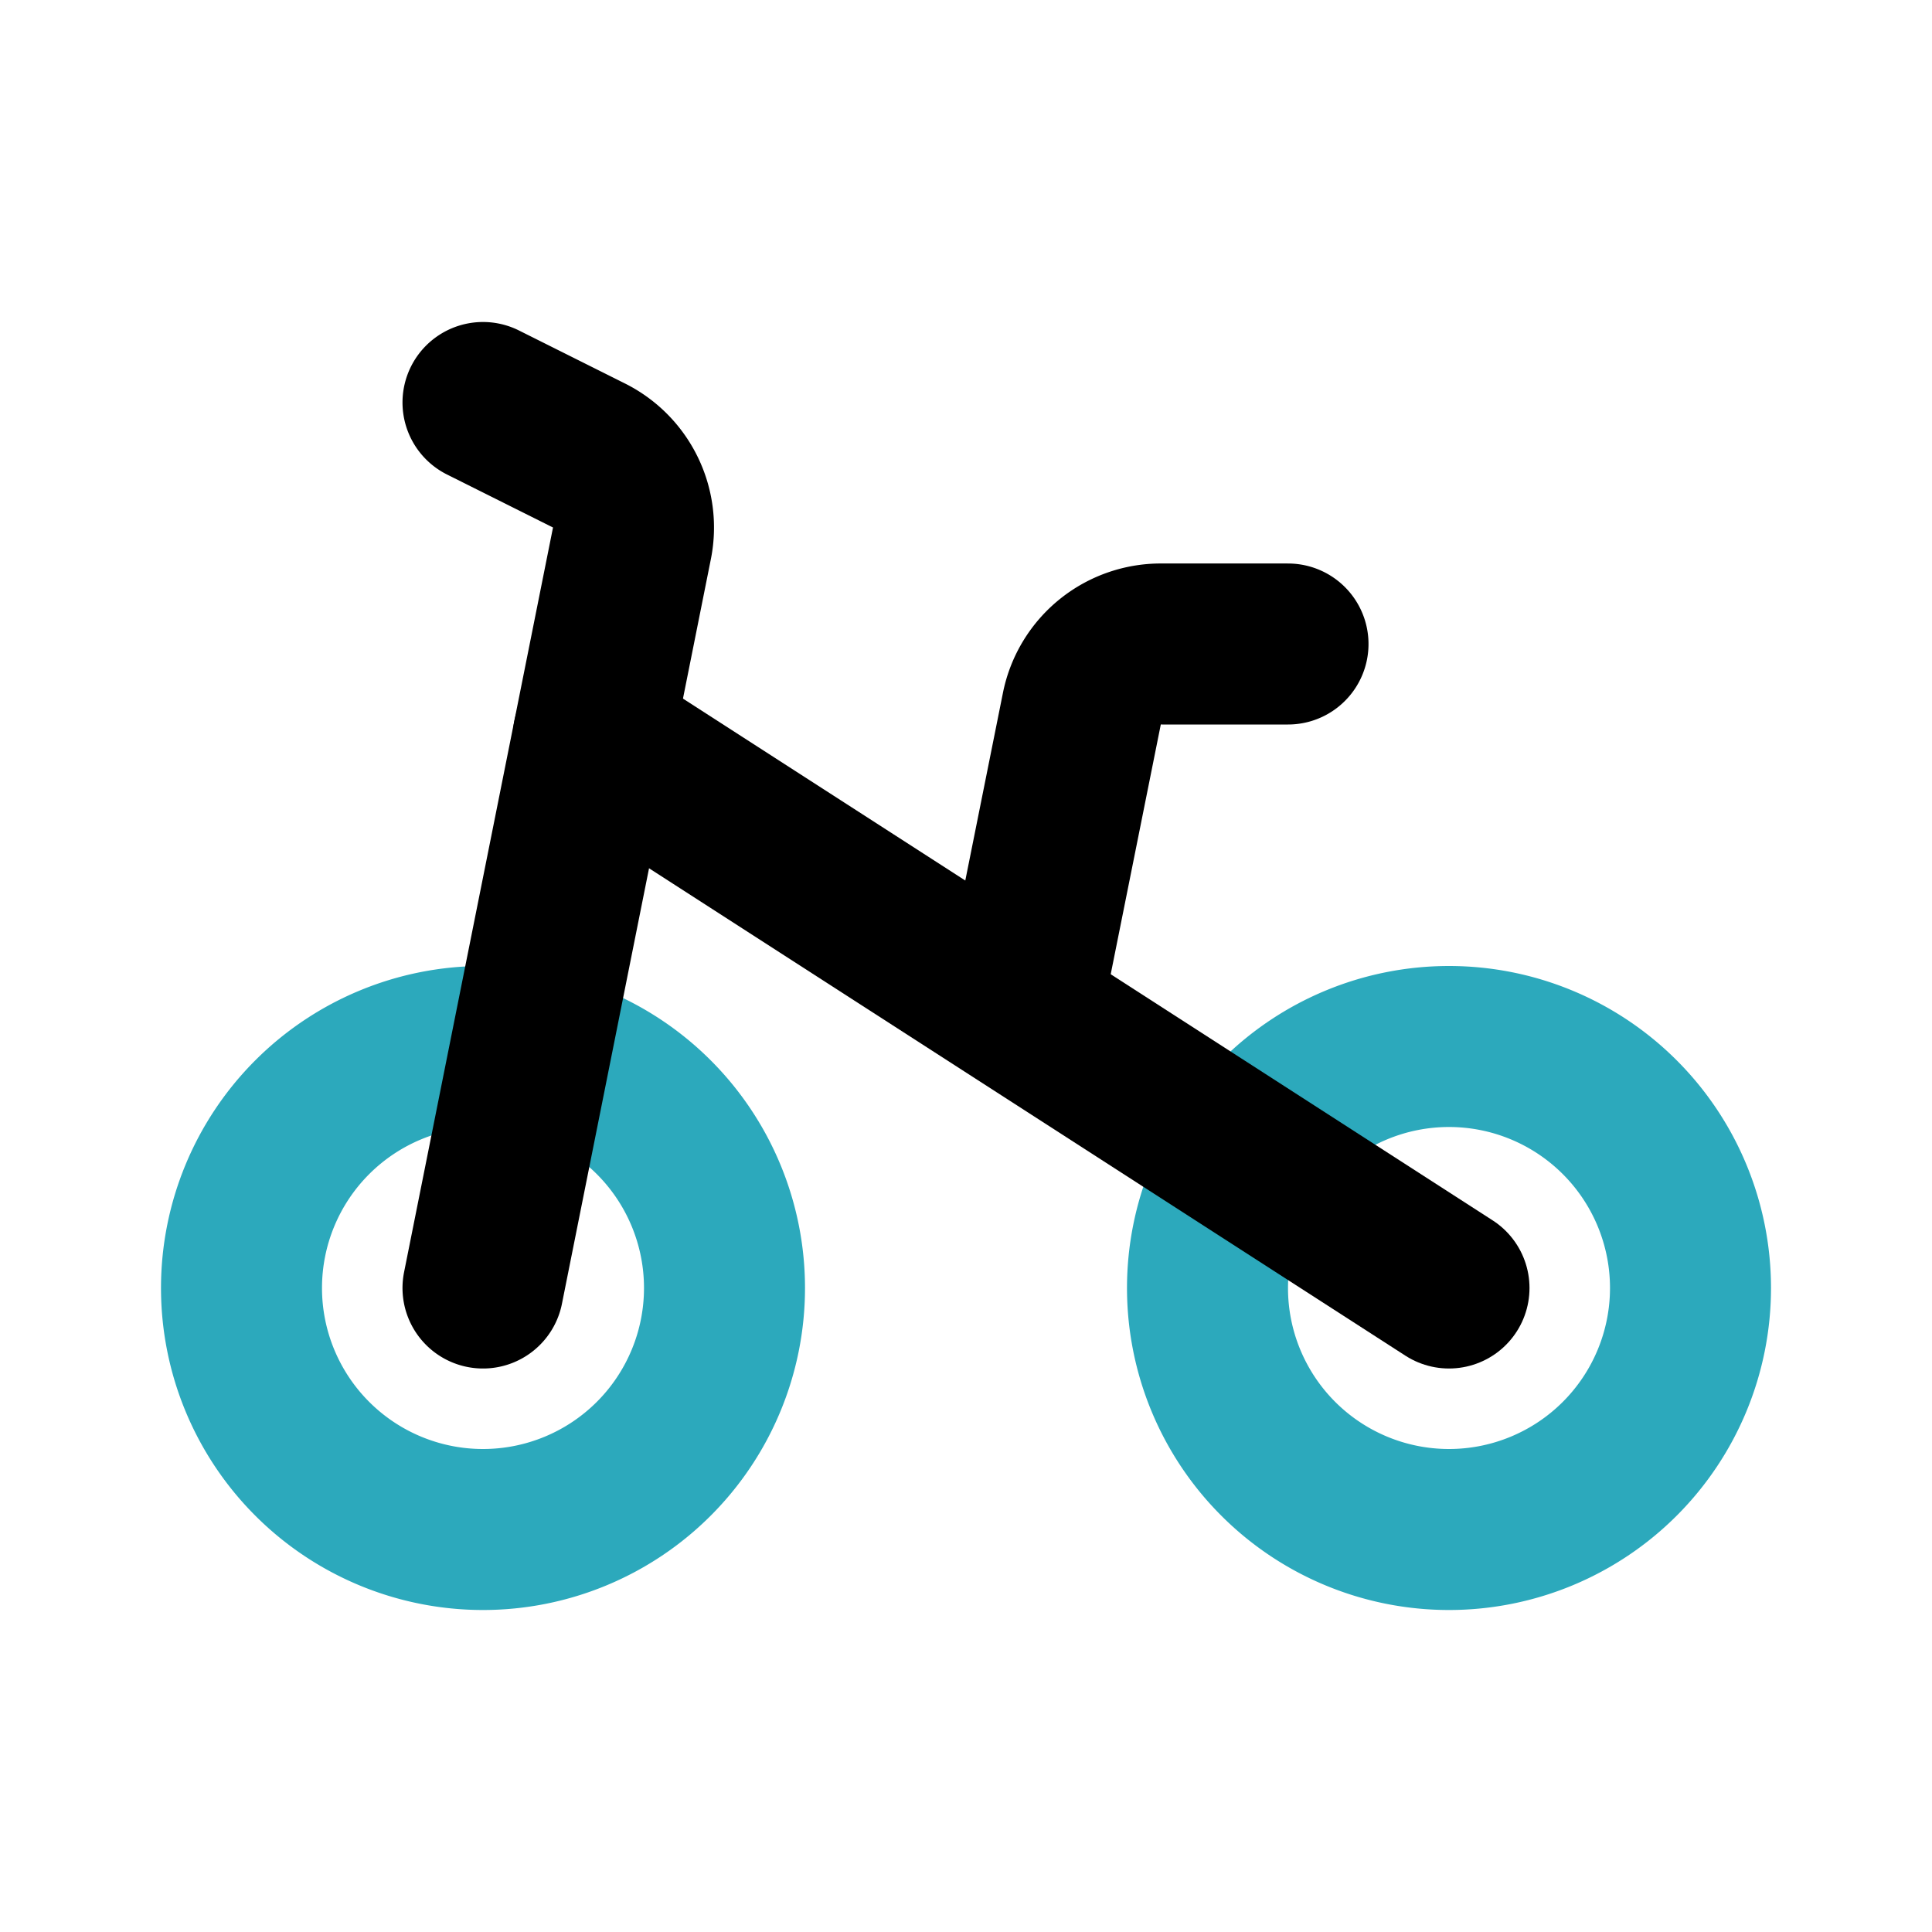 <?xml version="1.0" encoding="utf-8"?><!-- Uploaded to: SVG Repo, www.svgrepo.com, Generator: SVG Repo Mixer Tools -->
<svg fill="#000000" width="800px" height="800px" viewBox="0 0 24 24" id="bike-left" data-name="Line Color" xmlns="http://www.w3.org/2000/svg" class="icon line-color"><path id="secondary" d="M6,13a3,3,0,1,1-3,3A3,3,0,0,1,6,13Zm9,3a3,3,0,1,0,3-3A3,3,0,0,0,15,16Z" style="fill: none; stroke: rgb(44, 169, 188); stroke-linecap: round; stroke-linejoin: round; stroke-width: 2;"></path><path id="primary" d="M6,16,7.85,6.75a1,1,0,0,0-.53-1.09L6,5" style="fill: none; stroke: rgb(0, 0, 0); stroke-linecap: round; stroke-linejoin: round; stroke-width: 2;"></path><path id="primary-2" data-name="primary" d="M12.71,12.44l.73-3.64a1,1,0,0,1,1-.8H16" style="fill: none; stroke: rgb(0, 0, 0); stroke-linecap: round; stroke-linejoin: round; stroke-width: 2;"></path><line id="primary-3" data-name="primary" x1="18" y1="16" x2="7.37" y2="9.15" style="fill: none; stroke: rgb(0, 0, 0); stroke-linecap: round; stroke-linejoin: round; stroke-width: 2;"></line></svg>